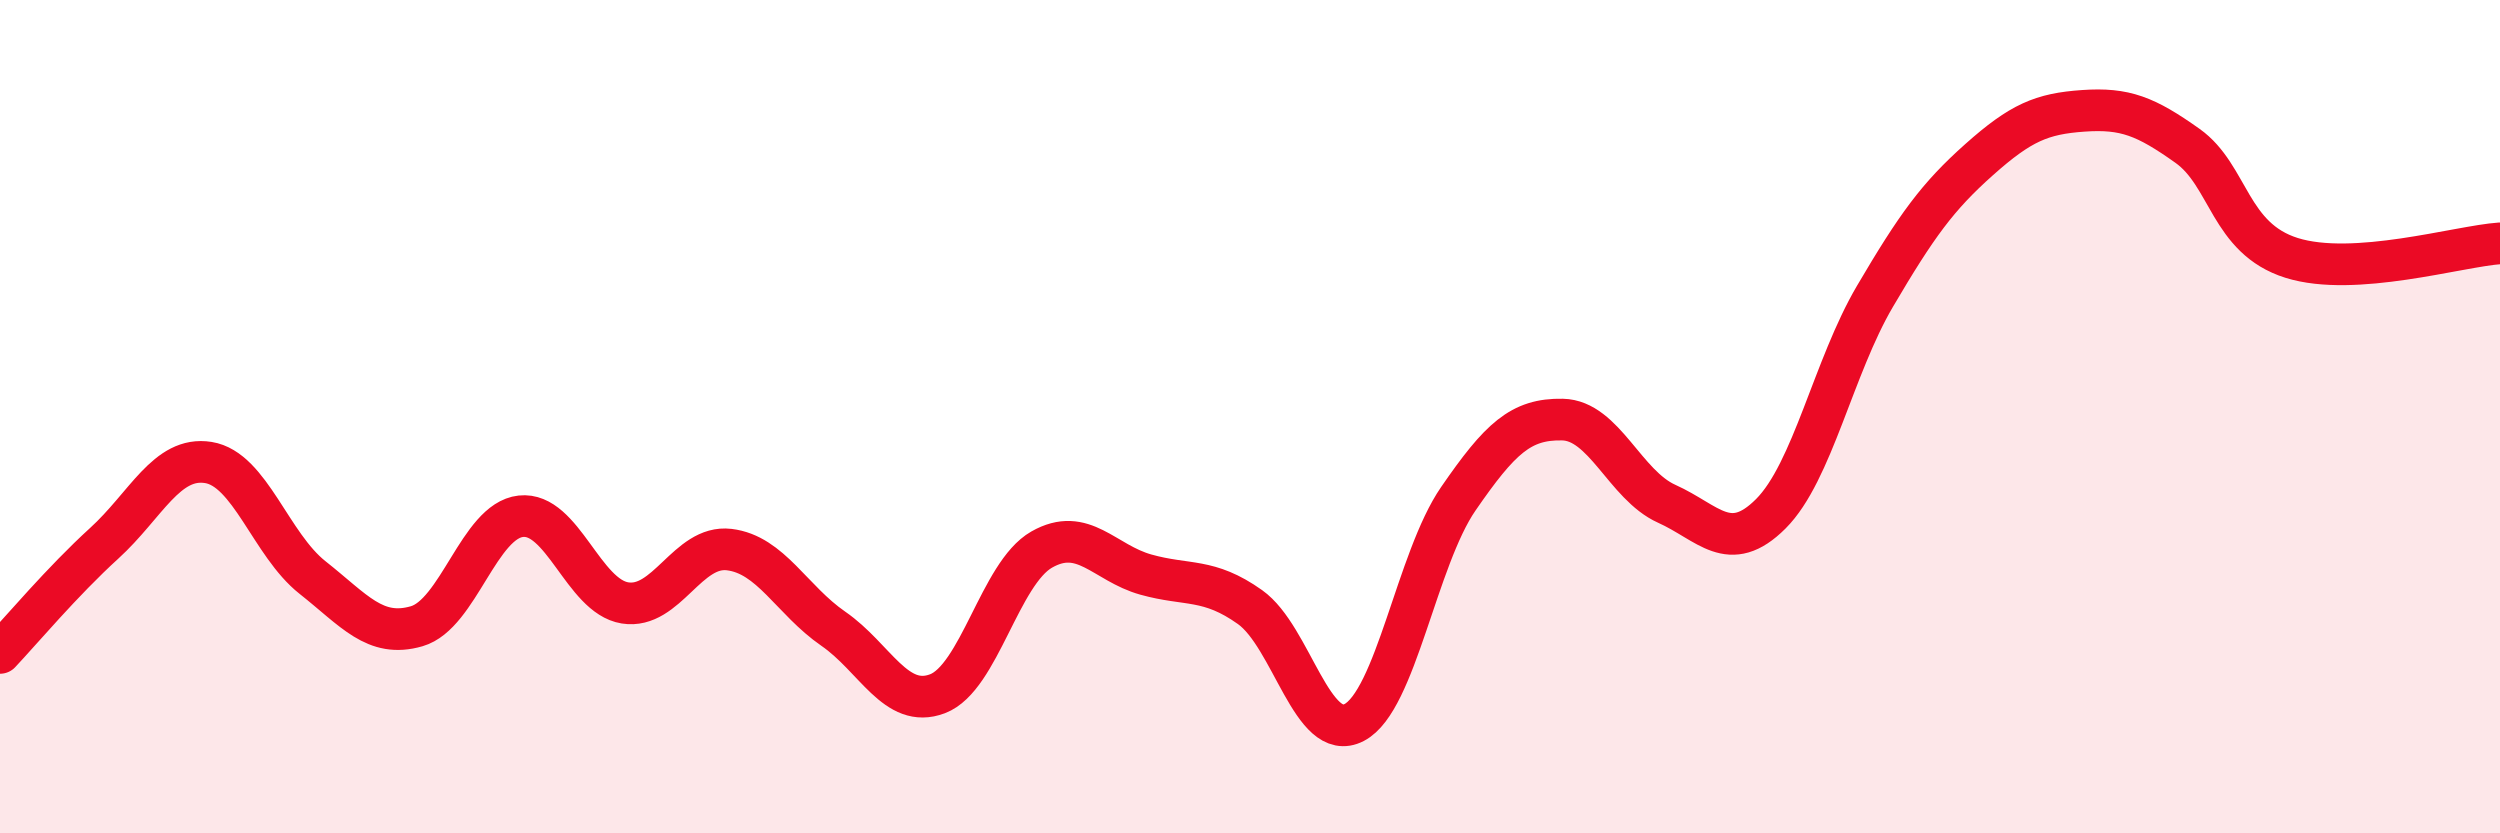 
    <svg width="60" height="20" viewBox="0 0 60 20" xmlns="http://www.w3.org/2000/svg">
      <path
        d="M 0,15.67 C 0.5,15.14 1.5,13.95 2.5,13.04 C 3.5,12.13 4,10.94 5,11.1 C 6,11.26 6.5,13.07 7.5,13.86 C 8.5,14.65 9,15.32 10,15.03 C 11,14.74 11.5,12.5 12.5,12.39 C 13.5,12.28 14,14.31 15,14.47 C 16,14.63 16.5,13.07 17.5,13.19 C 18.5,13.31 19,14.4 20,15.09 C 21,15.78 21.5,17.03 22.5,16.65 C 23.5,16.27 24,13.76 25,13.19 C 26,12.62 26.5,13.51 27.5,13.79 C 28.5,14.07 29,13.86 30,14.57 C 31,15.28 31.5,17.86 32.5,17.34 C 33.5,16.82 34,13.42 35,11.97 C 36,10.52 36.5,10.05 37.5,10.07 C 38.5,10.09 39,11.64 40,12.09 C 41,12.54 41.5,13.33 42.5,12.33 C 43.5,11.33 44,8.81 45,7.11 C 46,5.41 46.5,4.72 47.5,3.83 C 48.5,2.94 49,2.73 50,2.66 C 51,2.59 51.5,2.79 52.5,3.5 C 53.5,4.21 53.5,5.72 55,6.19 C 56.5,6.66 59,5.91 60,5.84L60 20L0 20Z"
        fill="#EB0A25"
        opacity="0.1"
        stroke-linecap="round"
        stroke-linejoin="round"
      />
      <path
        d="M 0,15.67 C 0.5,15.14 1.5,13.95 2.5,13.04 C 3.5,12.13 4,10.94 5,11.1 C 6,11.26 6.5,13.07 7.5,13.86 C 8.5,14.65 9,15.32 10,15.03 C 11,14.74 11.5,12.5 12.5,12.39 C 13.5,12.28 14,14.31 15,14.47 C 16,14.63 16.5,13.07 17.5,13.19 C 18.5,13.31 19,14.4 20,15.09 C 21,15.78 21.5,17.03 22.5,16.65 C 23.5,16.27 24,13.76 25,13.19 C 26,12.62 26.5,13.51 27.5,13.79 C 28.5,14.07 29,13.86 30,14.57 C 31,15.28 31.5,17.86 32.5,17.34 C 33.5,16.82 34,13.42 35,11.97 C 36,10.52 36.5,10.05 37.5,10.07 C 38.5,10.09 39,11.64 40,12.09 C 41,12.54 41.5,13.33 42.5,12.33 C 43.5,11.33 44,8.81 45,7.11 C 46,5.41 46.5,4.72 47.5,3.83 C 48.5,2.94 49,2.73 50,2.66 C 51,2.59 51.5,2.79 52.5,3.5 C 53.5,4.21 53.5,5.72 55,6.19 C 56.5,6.66 59,5.91 60,5.84"
        stroke="#EB0A25"
        stroke-width="1"
        fill="none"
        stroke-linecap="round"
        stroke-linejoin="round"
      />
    </svg>
  